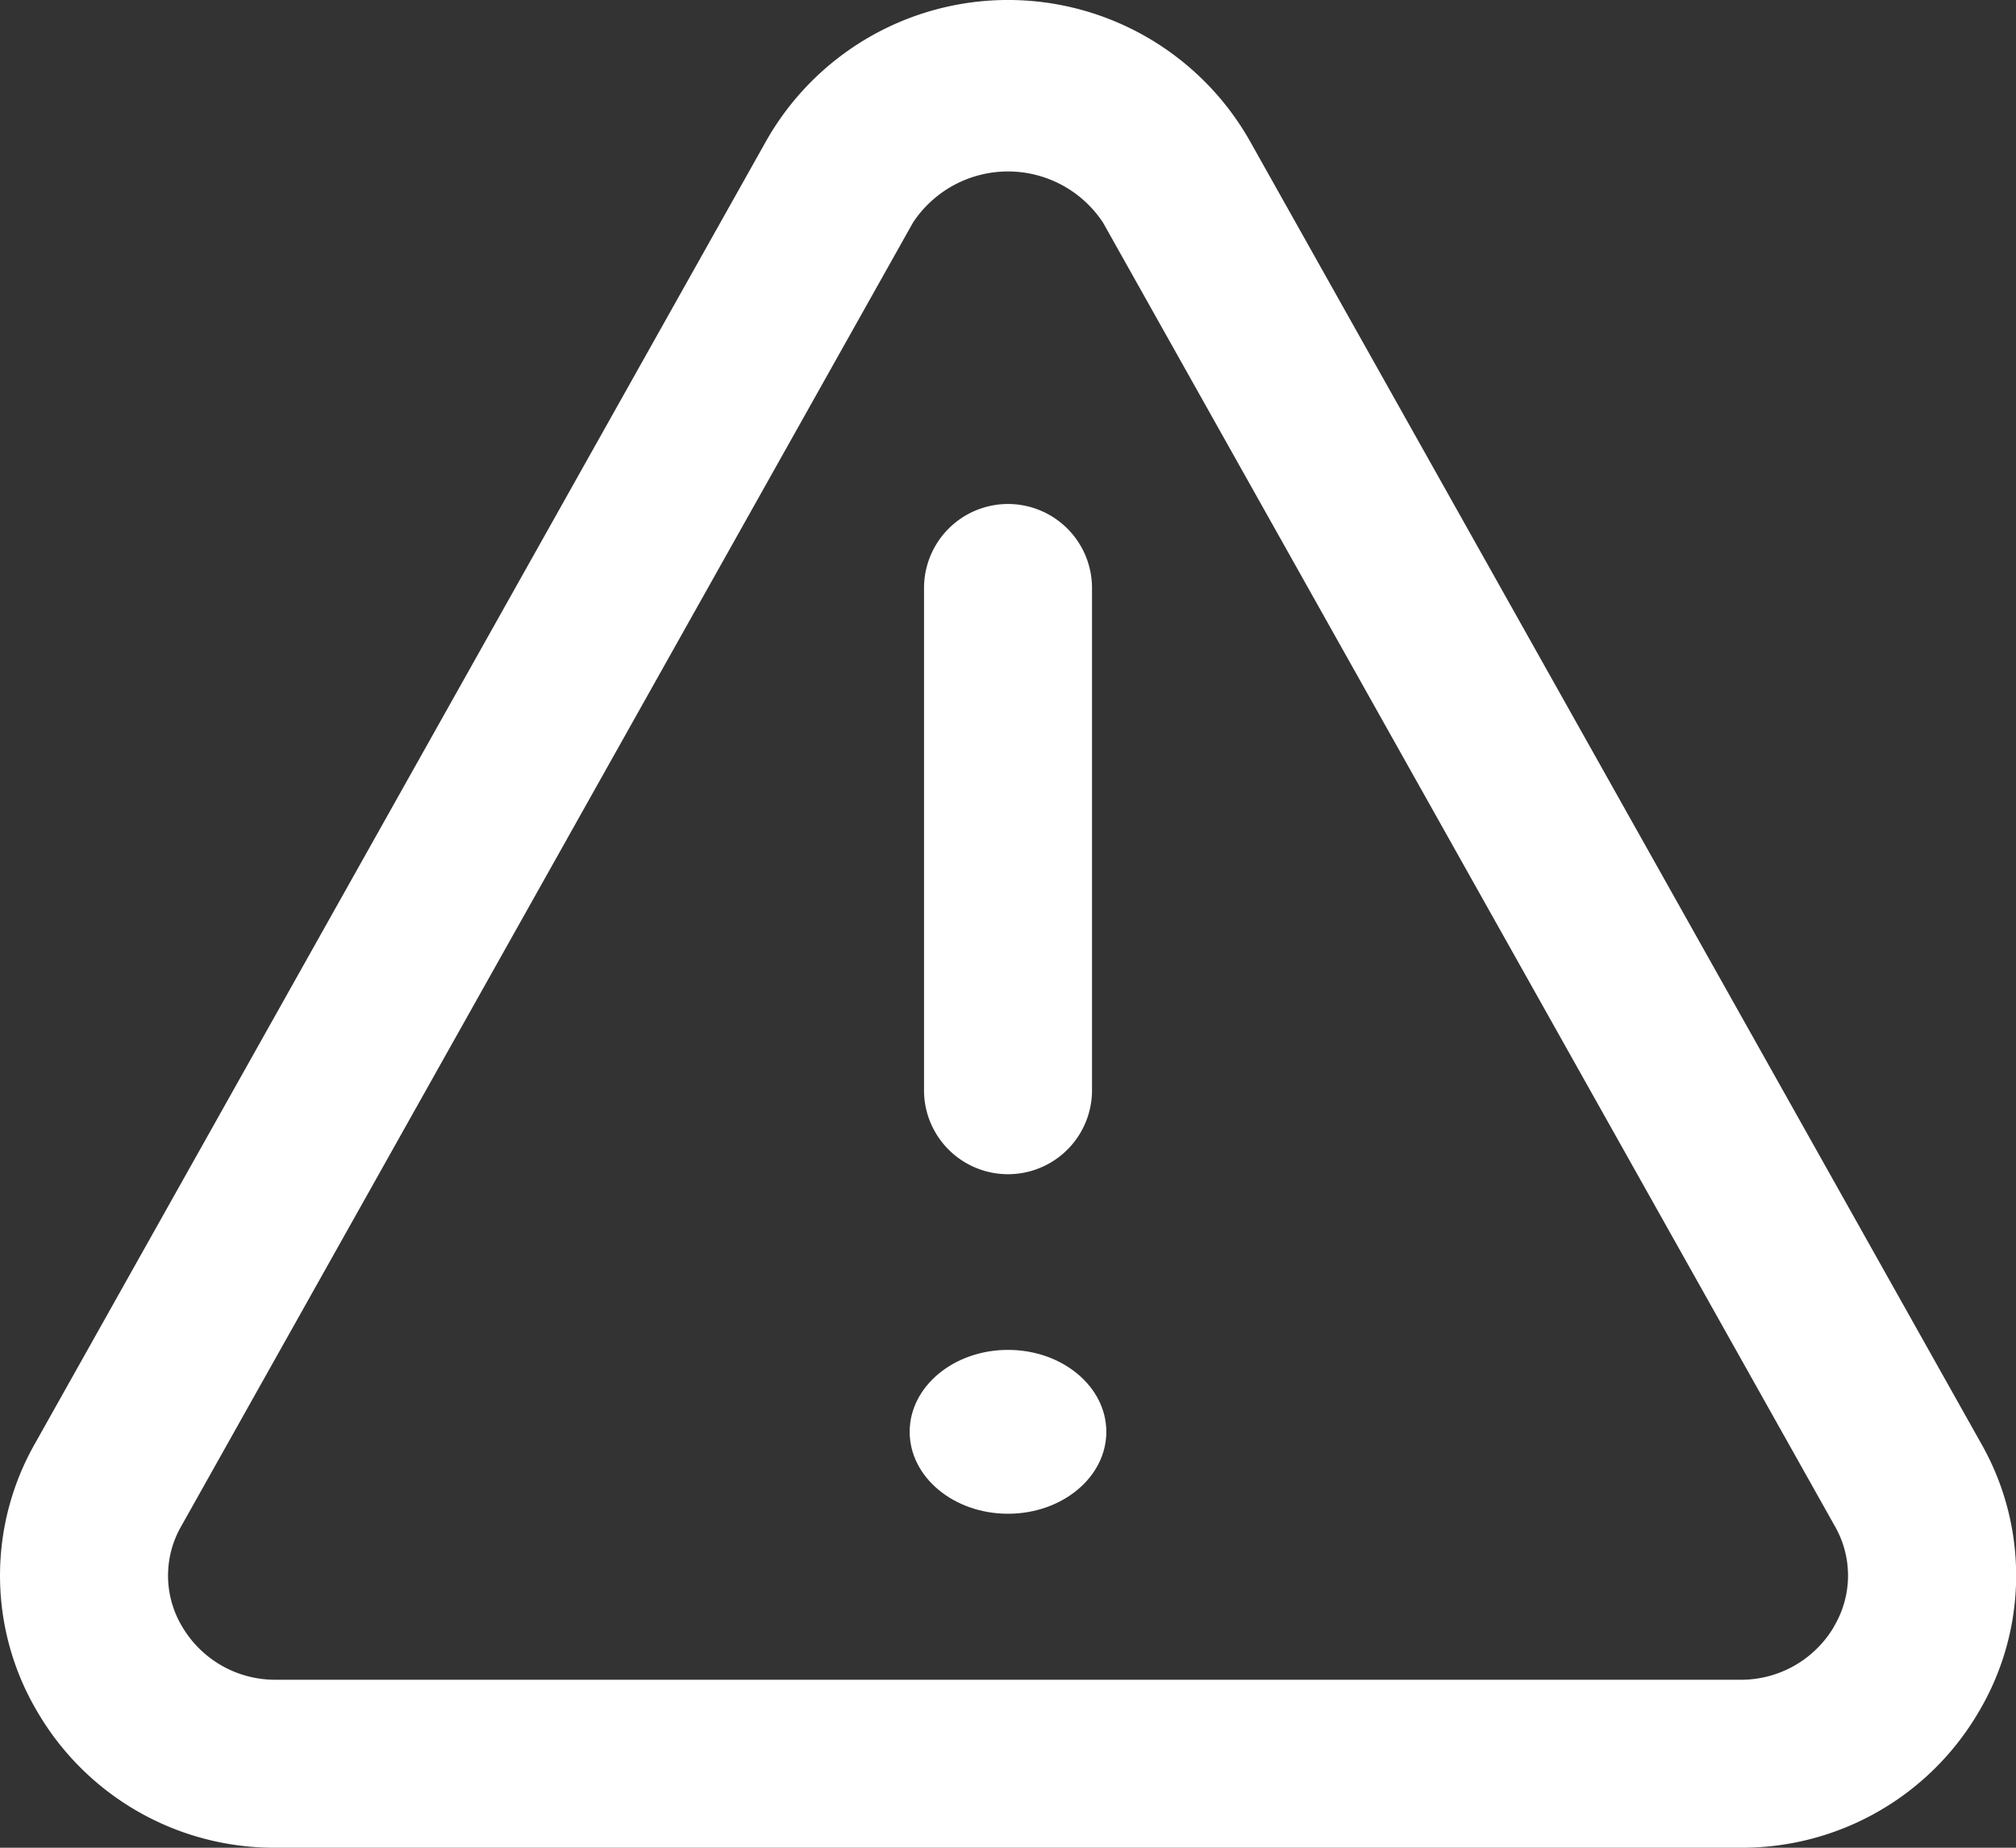 <svg xmlns="http://www.w3.org/2000/svg" width="61.508" height="56.383" viewBox="0 0 61.508 56.383">
  <rect x="0" y="0" width="61.508" height="56.383" fill="#333333" stroke="none"/>
  <g id="Grupo_5702" data-name="Grupo 5702" transform="translate(0.001 -0.999)">
    <path id="Trazado_7883" data-name="Trazado 7883" d="M38.124,5.286a8.479,8.479,0,0,0-14.741,0L1.062,45.055a8.144,8.144,0,0,0,.074,8.172,8.361,8.361,0,0,0,7.3,4.154H53.075a8.361,8.361,0,0,0,7.3-4.154,8.144,8.144,0,0,0,.074-8.172Zm17.824,45.36a3.288,3.288,0,0,1-2.873,1.609H8.432A3.287,3.287,0,0,1,5.56,50.639a3.025,3.025,0,0,1-.028-3.075L27.853,7.793a3.473,3.473,0,0,1,5.8,0L55.976,47.561a3.03,3.03,0,0,1-.028,3.078Z" transform="translate(0 0)" fill="#fff"/>
    <path id="Trazado_7884" data-name="Trazado 7884" d="M13.563,7A2.564,2.564,0,0,0,11,9.563V24.939a2.563,2.563,0,0,0,5.125,0V9.563A2.564,2.564,0,0,0,13.563,7Z" transform="translate(17.191 9.378)" fill="#fff"/>
    <ellipse id="Elipse_5" data-name="Elipse 5" cx="3" cy="2.5" rx="3" ry="2.5" transform="translate(27.753 42.19)" fill="#fff"/>
  </g>
</svg>
